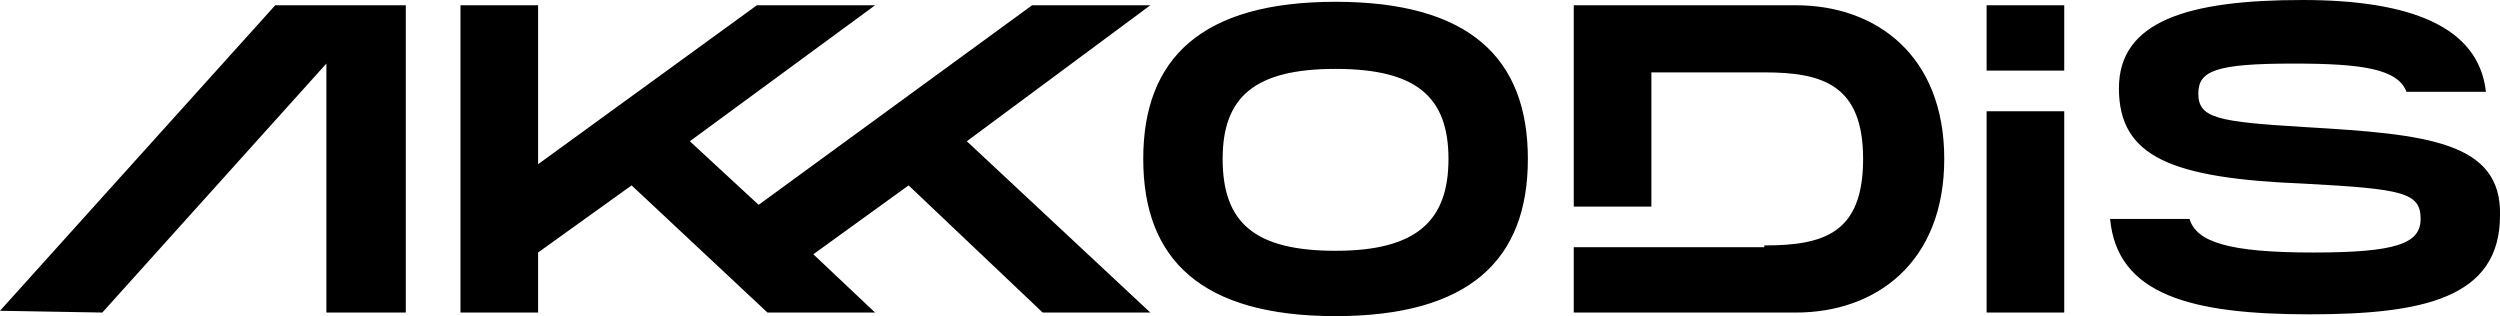 <svg clip-rule="evenodd" fill-rule="evenodd" height="22" stroke-linejoin="round" stroke-miterlimit="2" width="174" xmlns="http://www.w3.org/2000/svg"><path d="m80.062.367-12.771 9.464 12.771 11.922h-7.491l-9.332-8.85-6.631 4.794 4.298 4.056h-7.491l-9.455-8.85-6.508 4.671v4.179h-5.403v-21.386h5.403v11.062l15.226-11.062h8.228l-12.894 9.464 4.789 4.425 19.033-13.889zm-.492 10.697c0-7.006 4.053-10.939 13.385-10.939s13.385 3.933 13.385 10.939c0 7.005-4.053 10.938-13.385 10.938s-13.385-3.933-13.385-10.938zm21.244 0c0-4.302-2.21-6.269-7.859-6.269s-7.859 1.967-7.859 6.269c0 4.424 2.21 6.391 7.859 6.391s7.859-2.09 7.859-6.391zm42.857-10.697v4.548h-5.403v-4.548zm0 7.375v14.011h-5.403v-14.011zm16.822 1.107c8.351.492 13.631.983 13.508 6.145 0 5.777-5.403 6.883-13.262 6.883-8.227 0-13.385-1.352-13.876-6.637h5.526c.491 1.598 2.702 2.335 8.596 2.335 5.771 0 7.49-.614 7.49-2.335 0-1.843-1.228-2.089-8.104-2.458-9.21-.369-12.894-1.843-12.894-6.637 0-4.67 4.789-6.145 12.771-6.145 7.49 0 12.279 1.844 12.771 6.391h-5.526c-.614-1.598-3.07-1.966-7.859-1.966-5.403 0-6.631.491-6.631 2.089 0 1.721 1.351 1.966 7.49 2.335zm-37.698 8.233c4.175 0 6.877-.86 6.877-6.022s-2.825-6.022-6.877-6.022h-7.859v9.34h-5.403v-14.011h15.472c5.526 0 10.315 3.442 10.315 10.693s-4.789 10.693-10.315 10.693h-15.472v-4.548h13.262zm-115.673 4.671-7.122-.123 19.156-21.263h9.087v21.386h-5.526v-17.33z" transform="scale(1 1)"/></svg>